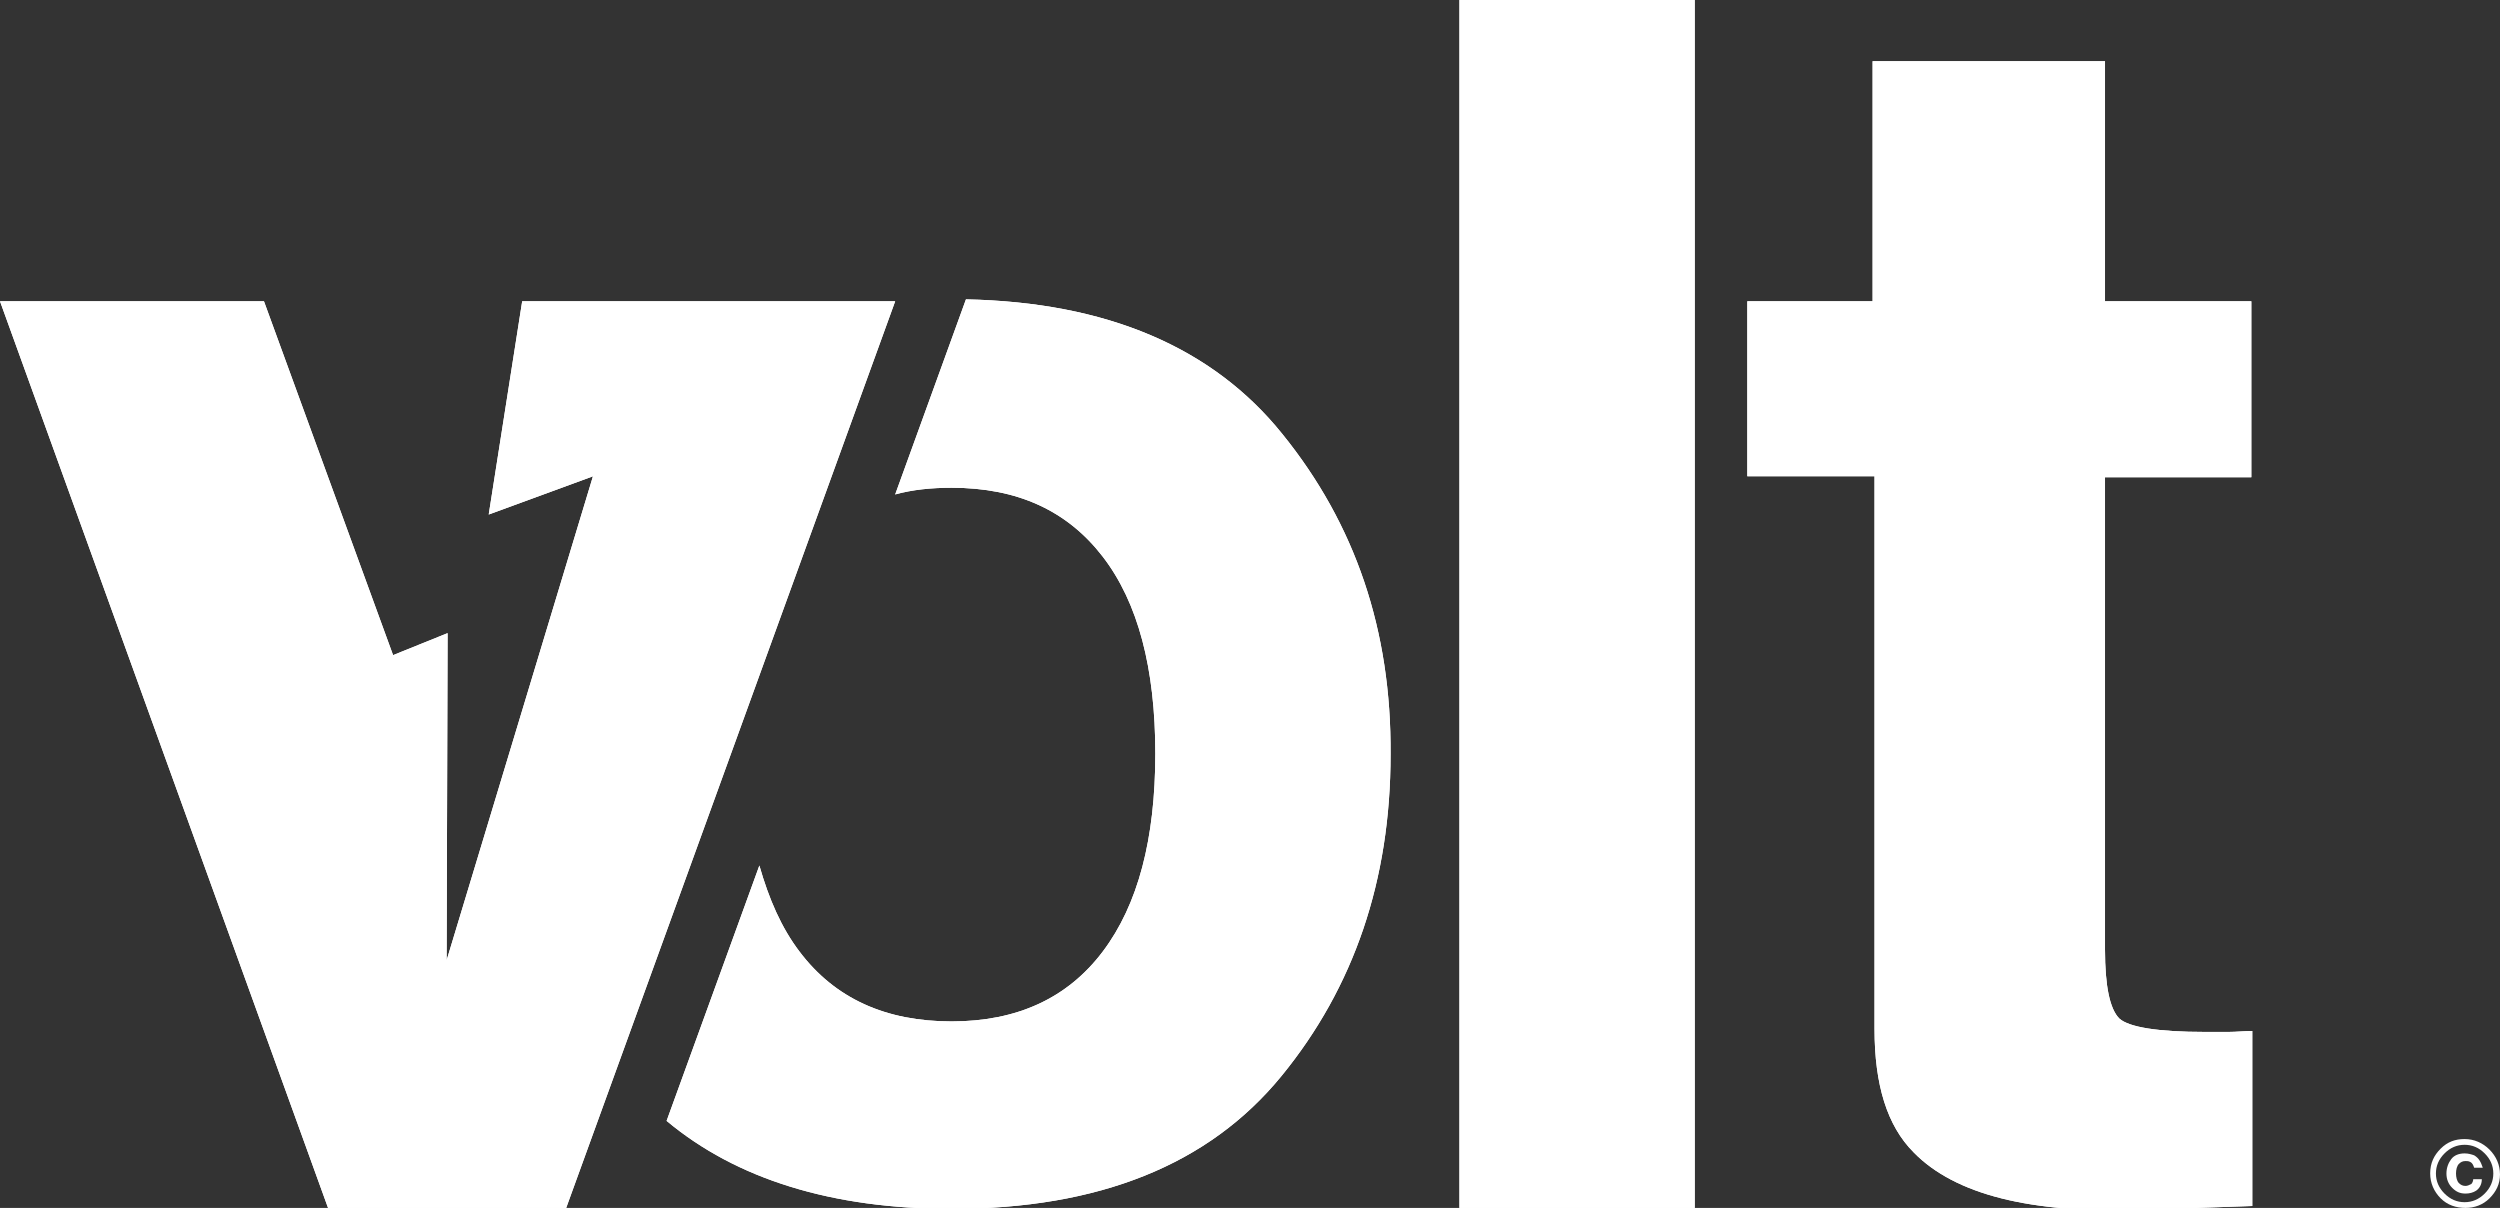 <?xml version="1.0" encoding="utf-8"?>
<!-- Generator: Adobe Illustrator 22.1.0, SVG Export Plug-In . SVG Version: 6.00 Build 0)  -->
<svg version="1.1" xmlns="http://www.w3.org/2000/svg" xmlns:xlink="http://www.w3.org/1999/xlink" x="0px" y="0px"
	 viewBox="0 0 261.4 126.3" style="enable-background:new 0 0 261.4 126.3;" xml:space="preserve">
<rect x="0" y="0" width="261.4" height="126.3" fill="#333333" stroke="none"/>
<style type="text/css">
	.st0{clip-path:url(#XMLID_10_);fill:#FFFFFF;}
	.st1{clip-path:url(#XMLID_11_);fill:#FFFFFF;}
	.st2{clip-path:url(#XMLID_12_);fill:#FFFFFF;}
	.st3{fill:#FFFFFF;}
	.st4{clip-path:url(#XMLID_13_);fill:#FFFFFF;}
	.st5{display:none;}
</style>
<g id="Calque_1">
	<g>
		<g>
			<g>
				<defs>
					<path id="XMLID_32_" d="M177.2,126.3h-24.6V0h24.6V126.3z"/>
				</defs>
				<clipPath id="XMLID_2_">
					<use xlink:href="#XMLID_32_"  style="overflow:visible;"/>
				</clipPath>
			</g>
			<g>
				<defs>
					<path id="XMLID_31_" d="M182.7,49.8V31.5h13.1V6.4h24.3v25.1h15.3v18.4h-15.3v49.4c0,3.8,0.5,6.2,1.5,7.2c1,0.9,4,1.4,9,1.4
						c0.7,0,1.5,0,2.4,0c0.8,0,1.7-0.1,2.5-0.1v18.3l-11.6,0.4c-11.6,0.4-19.5-1.6-23.8-6c-2.8-2.8-4.1-7.1-4.1-12.9V49.8H182.7z"/>
				</defs>
				<clipPath id="XMLID_3_">
					<use xlink:href="#XMLID_31_"  style="overflow:visible;"/>
				</clipPath>
			</g>
			<g>
				<defs>
					<polygon id="XMLID_30_" points="41.1,68.5 27.6,31.5 0,31.5 34.3,126.3 59.2,126.3 93.6,31.5 54.6,31.5 51.1,53.8 62,49.8 
						46.7,100.4 46.8,66.2 					"/>
				</defs>
				<clipPath id="XMLID_4_">
					<use xlink:href="#XMLID_30_"  style="overflow:visible;"/>
				</clipPath>
			</g>
			<g>
				<defs>
					<path id="XMLID_29_" d="M134.1,45.4c-7.3-9.1-18.4-13.8-33.1-14.1l-7.4,20.4c1.8-0.5,3.8-0.7,5.9-0.7c6.9,0,12.1,2.4,15.8,7.2
						c3.7,4.8,5.5,11.7,5.5,20.6c0,8.9-1.8,15.8-5.5,20.7c-3.7,4.9-9,7.3-15.8,7.3c-6.9,0-12.2-2.4-15.9-7.3c-1.9-2.5-3.2-5.5-4.2-9
						l-9.7,26.7c7.3,6.1,17.3,9.2,29.8,9.2c15.4,0,26.9-4.6,34.5-13.9c7.6-9.3,11.4-20.5,11.4-33.6
						C145.5,65.9,141.7,54.8,134.1,45.4z"/>
				</defs>
				<clipPath id="XMLID_9_">
					<use xlink:href="#XMLID_29_"  style="overflow:visible;"/>
				</clipPath>
			</g>
		</g>
		<g>
			<g>
				<defs>
					<path id="XMLID_28_" d="M177.2,126.3h-24.6V0h24.6V126.3z"/>
				</defs>
				<use xlink:href="#XMLID_28_"  style="overflow:visible;fill:#FFFFFF;"/>
				<clipPath id="XMLID_10_">
					<use xlink:href="#XMLID_28_"  style="overflow:visible;"/>
				</clipPath>
				<rect x="-12" y="-4.9" class="st0" width="292.1" height="142.9"/>
			</g>
			<g>
				<defs>
					<path id="XMLID_27_" d="M182.7,49.8V31.5h13.1V6.4h24.3v25.1h15.3v18.4h-15.3v49.4c0,3.8,0.5,6.2,1.5,7.2c1,0.9,4,1.4,9,1.4
						c0.7,0,1.5,0,2.4,0c0.8,0,1.7-0.1,2.5-0.1v18.3l-11.6,0.4c-11.6,0.4-19.5-1.6-23.8-6c-2.8-2.8-4.1-7.1-4.1-12.9V49.8H182.7z"/>
				</defs>
				<use xlink:href="#XMLID_27_"  style="overflow:visible;fill:#FFFFFF;"/>
				<clipPath id="XMLID_11_">
					<use xlink:href="#XMLID_27_"  style="overflow:visible;"/>
				</clipPath>
				<rect x="-12" y="-4.9" class="st1" width="292.1" height="142.9"/>
			</g>
			<g>
				<defs>
					<polygon id="XMLID_26_" points="41.1,68.5 27.6,31.5 0,31.5 34.3,126.3 59.2,126.3 93.6,31.5 54.6,31.5 51.1,53.8 62,49.8 
						46.7,100.4 46.8,66.2 					"/>
				</defs>
				<use xlink:href="#XMLID_26_"  style="overflow:visible;fill:#FFFFFF;"/>
				<clipPath id="XMLID_12_">
					<use xlink:href="#XMLID_26_"  style="overflow:visible;"/>
				</clipPath>
				<rect x="-12" y="-4.9" class="st2" width="292.1" height="142.9"/>
			</g>
			<g>
				<path class="st3" d="M260.3,125.3c-0.7,0.7-1.6,1-2.5,1c-1,0-1.9-0.3-2.6-1c-0.7-0.7-1.1-1.6-1.1-2.6c0-1.1,0.4-1.9,1.1-2.6
					c0.7-0.7,1.5-1,2.5-1c1,0,1.9,0.4,2.6,1.1c0.7,0.7,1.1,1.6,1.1,2.6C261.4,123.8,261,124.6,260.3,125.3z M255.6,120.6
					c-0.6,0.6-0.9,1.3-0.9,2.1c0,0.8,0.3,1.5,0.9,2.1c0.6,0.6,1.3,0.9,2.1,0.9c0.8,0,1.5-0.3,2.1-0.9c0.6-0.6,0.9-1.3,0.9-2.1
					c0-0.8-0.3-1.5-0.9-2.1c-0.6-0.6-1.3-0.9-2.1-0.9C256.9,119.7,256.2,120,255.6,120.6z M258.9,124.5c-0.3,0.2-0.7,0.3-1.1,0.3
					c-0.6,0-1-0.2-1.4-0.6c-0.4-0.4-0.6-0.9-0.6-1.5c0-0.6,0.2-1.1,0.5-1.5c0.3-0.4,0.8-0.6,1.4-0.6c0.4,0,0.7,0.1,1,0.2
					c0.5,0.3,0.7,0.7,0.9,1.3l-0.9,0c-0.1-0.3-0.2-0.5-0.4-0.6c-0.2-0.1-0.3-0.1-0.5-0.1c-0.3,0-0.5,0.1-0.7,0.3
					c-0.2,0.2-0.3,0.6-0.3,1c0,0.4,0.1,0.8,0.3,1c0.2,0.2,0.4,0.3,0.7,0.3c0.2,0,0.4-0.1,0.6-0.2c0.1-0.1,0.2-0.3,0.2-0.5h0.9
					C259.5,123.9,259.2,124.3,258.9,124.5z"/>
			</g>
			<g>
				<defs>
					<path id="XMLID_25_" d="M134.1,45.4c-7.3-9.1-18.4-13.8-33.1-14.1l-7.4,20.4c1.8-0.5,3.8-0.7,5.9-0.7c6.9,0,12.1,2.4,15.8,7.2
						c3.7,4.8,5.5,11.7,5.5,20.6c0,8.9-1.8,15.8-5.5,20.7c-3.7,4.9-9,7.3-15.8,7.3c-6.9,0-12.2-2.4-15.9-7.3c-1.9-2.5-3.2-5.5-4.2-9
						l-9.7,26.7c7.3,6.1,17.3,9.2,29.8,9.2c15.4,0,26.9-4.6,34.5-13.9c7.6-9.3,11.4-20.5,11.4-33.6
						C145.5,65.9,141.7,54.8,134.1,45.4z"/>
				</defs>
				<use xlink:href="#XMLID_25_"  style="overflow:visible;fill:#FFFFFF;"/>
				<clipPath id="XMLID_13_">
					<use xlink:href="#XMLID_25_"  style="overflow:visible;"/>
				</clipPath>
				<rect x="-12" y="-4.9" class="st4" width="292.1" height="142.9"/>
			</g>
		</g>
		<g>
			<g>
				<defs>
					<path id="XMLID_24_" d="M177.2,126.3h-24.6V0h24.6V126.3z"/>
				</defs>
				<clipPath id="XMLID_14_">
					<use xlink:href="#XMLID_24_"  style="overflow:visible;"/>
				</clipPath>
			</g>
			<g>
				<defs>
					<path id="XMLID_23_" d="M182.7,49.8V31.5h13.1V6.4h24.3v25.1h15.3v18.4h-15.3v49.4c0,3.8,0.5,6.2,1.5,7.2c1,0.9,4,1.4,9,1.4
						c0.7,0,1.5,0,2.4,0c0.8,0,1.7-0.1,2.5-0.1v18.3l-11.6,0.4c-11.6,0.4-19.5-1.6-23.8-6c-2.8-2.8-4.1-7.1-4.1-12.9V49.8H182.7z"/>
				</defs>
				<clipPath id="XMLID_15_">
					<use xlink:href="#XMLID_23_"  style="overflow:visible;"/>
				</clipPath>
			</g>
			<g>
				<defs>
					<polygon id="XMLID_22_" points="41.1,68.5 27.6,31.5 0,31.5 34.3,126.3 59.2,126.3 93.6,31.5 54.6,31.5 51.1,53.8 62,49.8 
						46.7,100.4 46.8,66.2 					"/>
				</defs>
				<clipPath id="XMLID_16_">
					<use xlink:href="#XMLID_22_"  style="overflow:visible;"/>
				</clipPath>
			</g>
			<g>
				<defs>
					<path id="XMLID_21_" d="M134.1,45.4c-7.3-9.1-18.4-13.8-33.1-14.1l-7.4,20.4c1.8-0.5,3.8-0.7,5.9-0.7c6.9,0,12.1,2.4,15.8,7.2
						c3.7,4.8,5.5,11.7,5.5,20.6c0,8.9-1.8,15.8-5.5,20.7c-3.7,4.9-9,7.3-15.8,7.3c-6.9,0-12.2-2.4-15.9-7.3c-1.9-2.5-3.2-5.5-4.2-9
						l-9.7,26.7c7.3,6.1,17.3,9.2,29.8,9.2c15.4,0,26.9-4.6,34.5-13.9c7.6-9.3,11.4-20.5,11.4-33.6
						C145.5,65.9,141.7,54.8,134.1,45.4z"/>
				</defs>
				<clipPath id="XMLID_17_">
					<use xlink:href="#XMLID_21_"  style="overflow:visible;"/>
				</clipPath>
			</g>
		</g>
	</g>
</g>
<g id="Calque_2" class="st5">
</g>
</svg>
